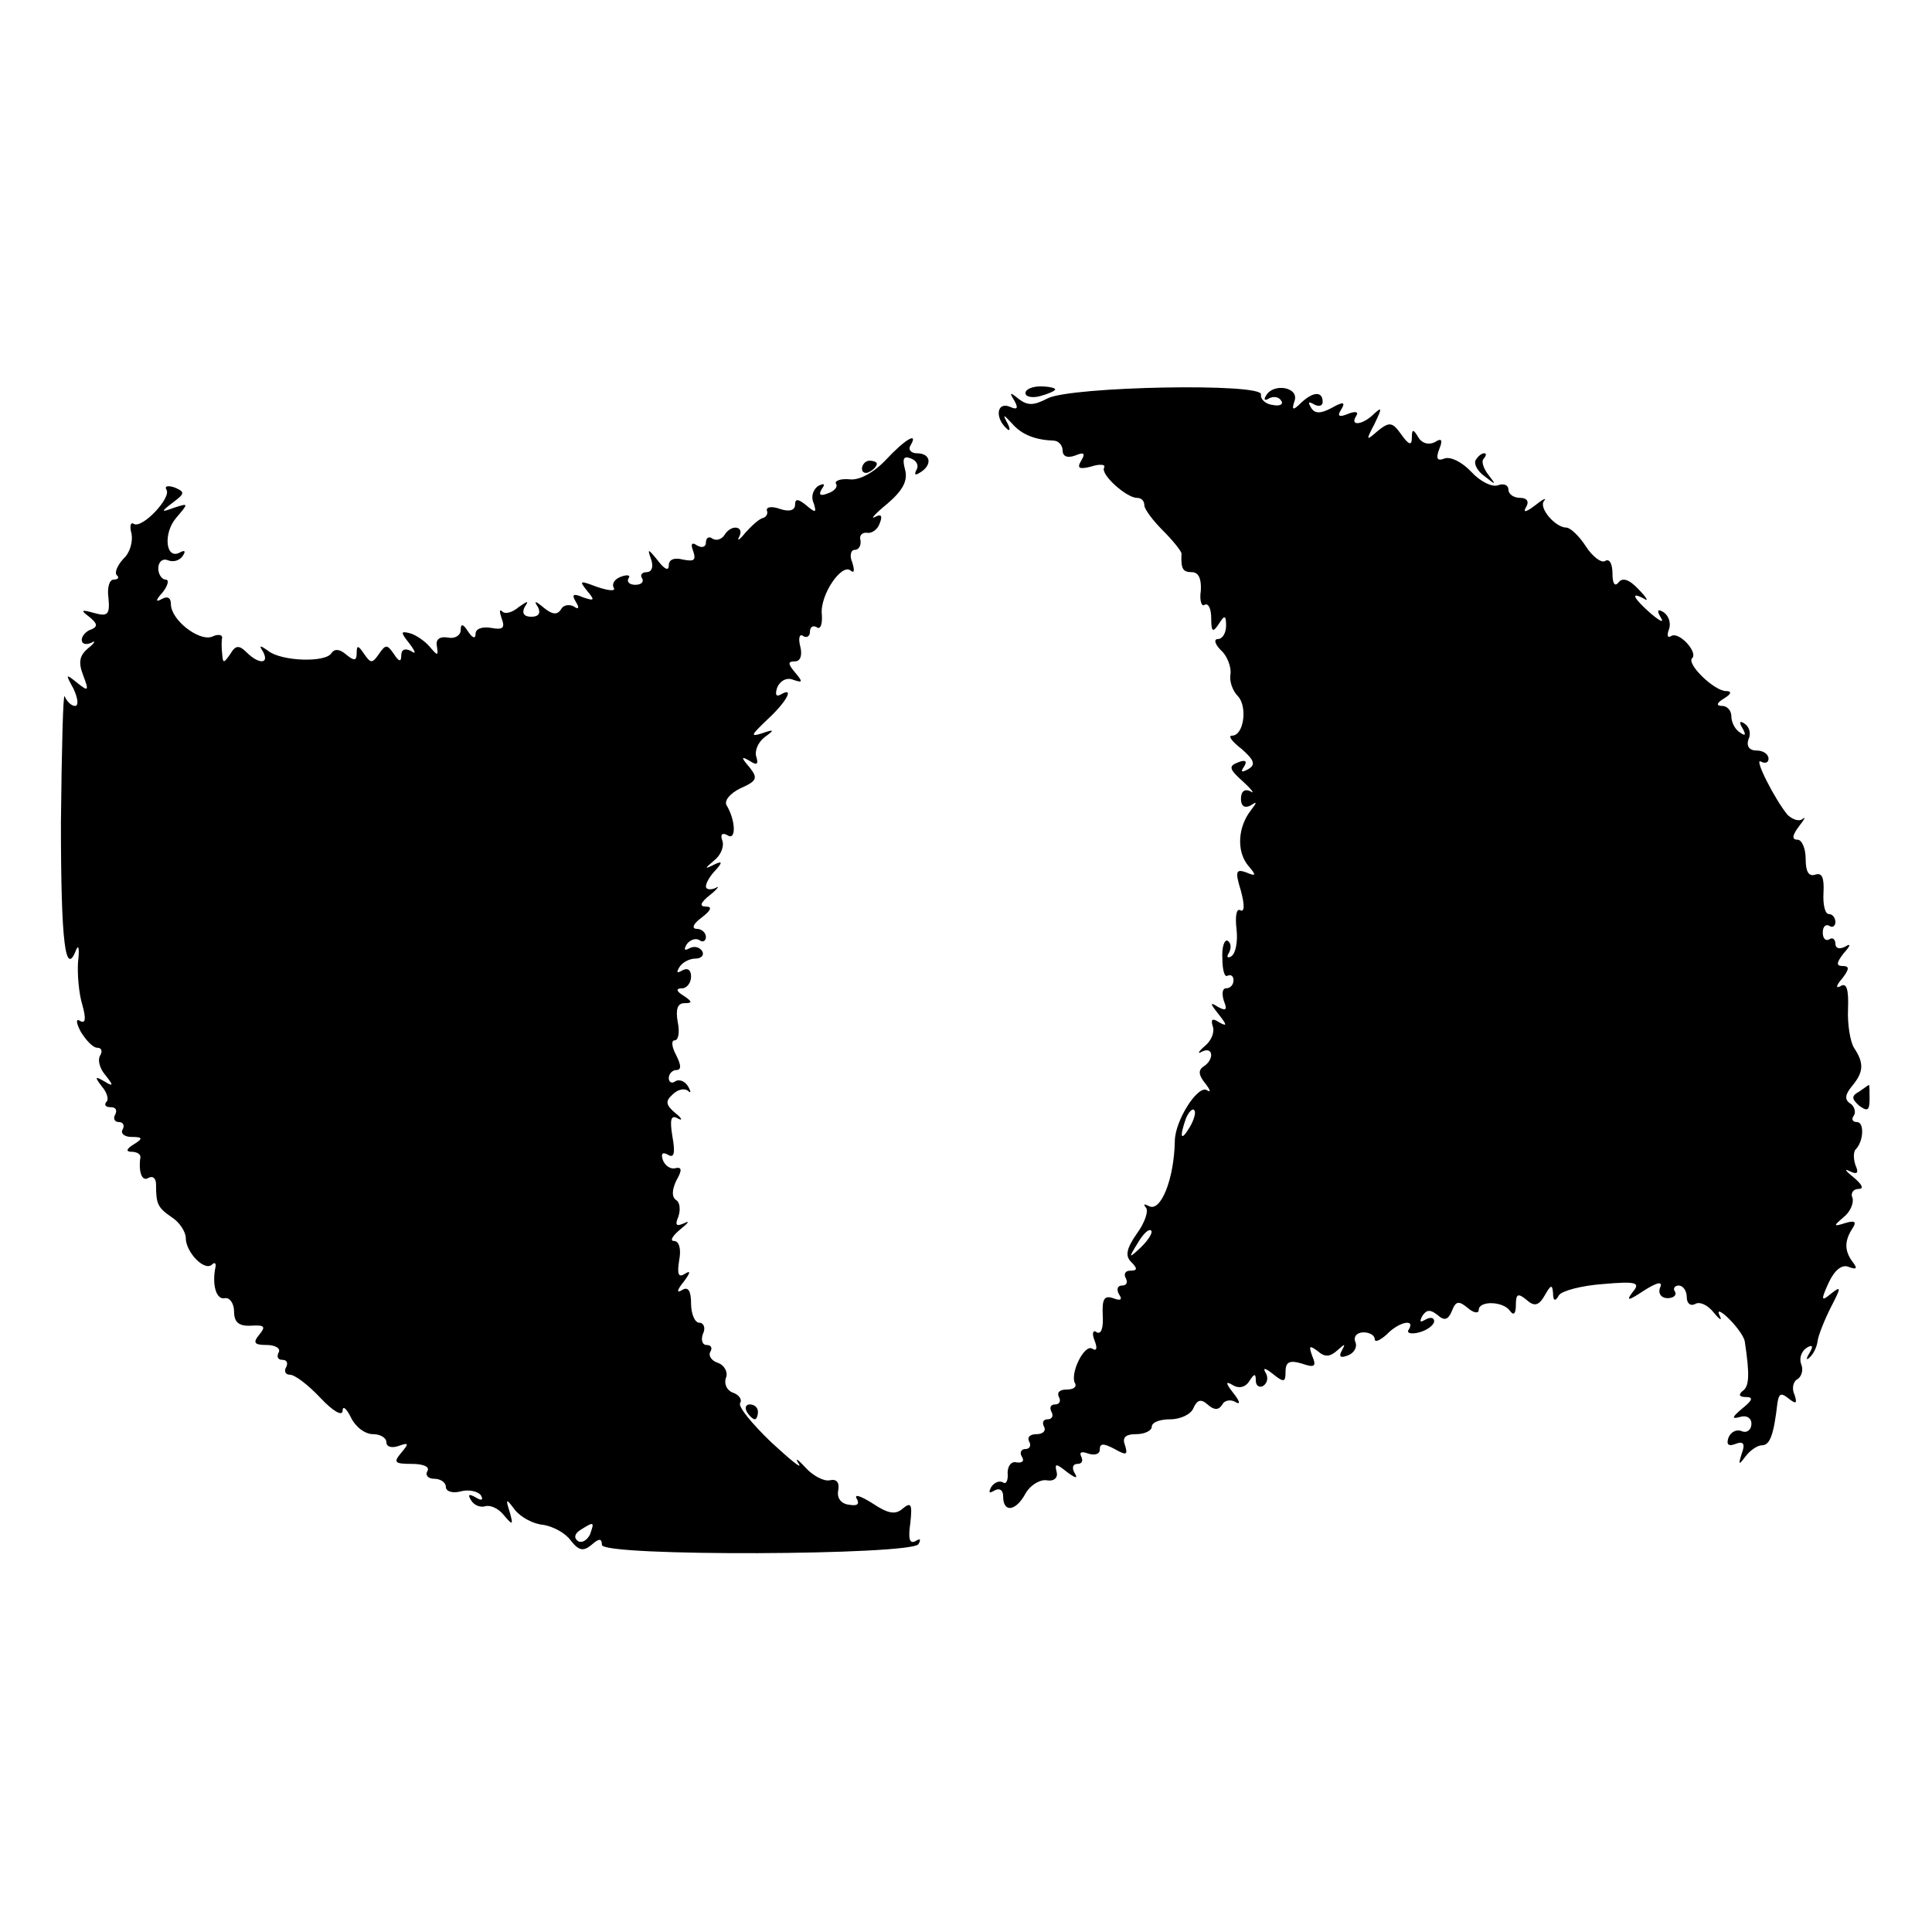 <?xml version="1.0" standalone="no"?>
<!DOCTYPE svg PUBLIC "-//W3C//DTD SVG 20010904//EN"
 "http://www.w3.org/TR/2001/REC-SVG-20010904/DTD/svg10.dtd">
<svg version="1.0" xmlns="http://www.w3.org/2000/svg"
 width="260pt" height="260pt" viewBox="0 0 260 260"
 preserveAspectRatio="xMidYMid meet">
<g transform="translate(0,260) scale(0.1,-0.1)"
fill="#000000" stroke="none">
<path d="M1380 2071 c0 -5 9 -7 20 -4 11 3 20 7 20 9 0 2 -9 4 -20 4 -11 0
-20 -4 -20 -9z"/>
<path d="M1410 2064 c-19 -10 -27 -10 -39 -1 -12 10 -13 9 -6 -2 6 -11 4 -13
-7 -8 -17 6 -19 -16 -3 -30 4 -4 5 -1 1 7 -7 13 -6 13 6 0 13 -15 31 -22 56
-23 6 0 12 -6 12 -13 0 -8 6 -11 17 -7 12 5 14 3 8 -7 -6 -10 -3 -12 13 -8 12
4 20 3 18 -1 -6 -9 30 -41 44 -41 6 0 10 -4 10 -10 0 -5 11 -20 25 -34 14 -14
25 -28 25 -31 -1 -21 2 -25 14 -25 9 0 13 -9 12 -25 -2 -13 1 -22 5 -19 5 3 9
-5 9 -18 0 -18 2 -20 10 -8 8 13 10 12 10 -2 0 -10 -5 -18 -11 -18 -6 0 -4 -7
4 -15 9 -8 14 -23 13 -32 -2 -10 3 -23 10 -30 13 -14 8 -53 -8 -53 -6 0 0 -8
13 -18 17 -15 19 -21 9 -27 -9 -5 -11 -4 -6 3 5 8 2 10 -8 6 -13 -5 -12 -9 7
-26 12 -11 16 -17 10 -13 -8 4 -13 0 -13 -10 0 -10 5 -13 13 -9 9 6 9 5 0 -7
-17 -22 -19 -54 -4 -73 12 -14 12 -16 -2 -10 -14 5 -15 1 -7 -25 5 -19 5 -29
-1 -26 -5 3 -7 -8 -5 -25 2 -17 -1 -33 -7 -37 -5 -3 -7 -1 -3 5 3 6 3 13 -2
16 -4 2 -8 -8 -7 -24 0 -15 3 -26 7 -23 5 2 8 -1 8 -6 0 -6 -4 -11 -10 -11 -5
0 -6 -7 -3 -17 5 -12 3 -14 -8 -8 -11 7 -11 5 1 -10 11 -14 12 -17 1 -11 -9 6
-12 5 -9 -5 3 -8 -2 -20 -11 -27 -9 -8 -10 -11 -3 -7 15 7 16 -11 2 -20 -8 -5
-7 -12 2 -23 7 -9 8 -13 2 -9 -12 7 -43 -41 -43 -69 -1 -51 -19 -96 -35 -87
-6 3 -8 3 -4 -2 4 -4 -1 -20 -12 -35 -14 -20 -16 -30 -8 -38 9 -9 9 -12 -1
-12 -7 0 -9 -5 -6 -10 3 -6 1 -10 -5 -10 -6 0 -8 -5 -4 -12 5 -7 2 -9 -8 -5
-12 4 -15 -1 -14 -23 1 -17 -2 -26 -8 -23 -5 4 -7 -1 -3 -11 4 -10 3 -15 -3
-11 -11 7 -31 -35 -23 -47 2 -5 -3 -8 -12 -8 -9 0 -13 -4 -10 -10 3 -5 1 -10
-5 -10 -6 0 -8 -4 -5 -10 3 -5 1 -10 -5 -10 -6 0 -8 -4 -5 -10 3 -5 -1 -10
-10 -10 -9 0 -13 -4 -10 -10 3 -5 1 -10 -5 -10 -6 0 -8 -5 -5 -10 4 -6 1 -9
-7 -8 -7 2 -12 -5 -12 -14 1 -10 -2 -16 -6 -13 -5 3 -12 0 -16 -6 -4 -8 -3 -9
4 -5 7 4 12 1 12 -8 0 -22 17 -20 30 4 6 11 19 19 28 18 10 -2 16 3 14 11 -3
12 -1 12 14 0 12 -9 15 -9 10 -1 -4 7 -2 12 4 12 6 0 8 4 5 10 -3 6 1 7 9 4 9
-3 16 -1 16 5 0 9 5 9 20 1 16 -9 18 -8 14 5 -4 10 0 15 15 15 12 0 21 5 21
10 0 6 11 10 25 10 14 0 28 7 31 15 5 11 10 13 19 5 9 -8 15 -8 20 0 3 6 12 7
18 3 7 -4 5 2 -3 12 -11 14 -11 17 -1 11 8 -5 17 -3 22 5 7 11 9 11 9 1 0 -7
5 -10 10 -7 6 4 7 12 3 18 -4 7 0 6 10 -2 15 -12 17 -11 17 3 0 13 5 16 22 11
17 -6 20 -4 14 10 -5 14 -4 15 7 7 10 -9 17 -8 27 1 10 9 11 9 6 0 -5 -9 -2
-11 8 -7 8 3 13 11 10 18 -3 7 2 13 11 13 8 0 15 -4 15 -9 0 -5 7 -2 16 6 16
17 39 22 30 7 -4 -5 3 -7 14 -4 11 3 20 10 20 15 0 5 -5 6 -12 2 -7 -4 -8 -3
-4 5 6 9 11 9 21 1 9 -8 14 -6 19 6 5 13 9 14 21 4 8 -7 15 -8 15 -3 0 13 33
12 42 -1 5 -7 8 -4 8 8 0 15 3 16 14 7 11 -10 17 -8 25 6 8 14 10 15 11 3 0
-11 3 -12 8 -3 4 6 31 13 59 15 46 4 51 2 40 -11 -9 -12 -6 -12 15 2 19 12 26
13 22 4 -3 -8 2 -14 10 -14 8 0 13 4 10 9 -3 4 0 8 5 8 6 0 11 -7 11 -16 0 -8
5 -12 11 -9 6 4 17 -1 25 -11 9 -11 12 -12 8 -4 -4 8 2 6 13 -5 11 -11 20 -24
21 -30 7 -46 6 -61 -3 -67 -6 -5 -4 -8 4 -8 11 0 10 -4 -5 -16 -13 -11 -14
-14 -3 -11 9 3 16 -1 16 -9 0 -8 -6 -13 -13 -10 -7 3 -15 -1 -18 -9 -3 -9 0
-12 10 -8 10 4 13 0 8 -13 -5 -16 -4 -16 5 -4 6 8 16 15 22 15 11 0 16 14 21
57 2 13 5 14 15 6 10 -8 12 -7 8 5 -4 8 -2 18 4 21 6 4 8 13 5 20 -3 8 0 17 7
22 8 5 10 3 4 -7 -5 -8 -4 -10 0 -6 5 4 10 14 11 22 1 8 9 28 18 46 14 27 14
29 0 18 -13 -11 -14 -9 -3 15 8 17 18 25 27 21 11 -4 12 -2 5 7 -11 15 -11 28
0 45 6 9 3 11 -10 7 -16 -5 -16 -4 -2 8 9 7 14 19 12 26 -3 6 1 12 8 12 8 0 5
6 -7 16 -10 8 -13 12 -5 8 10 -5 13 -3 8 8 -3 9 -3 19 1 22 10 11 11 36 1 36
-6 0 -8 4 -4 9 3 5 0 13 -5 16 -8 5 -7 12 2 23 16 19 17 31 3 52 -5 8 -9 32
-8 52 1 27 -2 36 -10 31 -7 -4 -6 1 2 10 10 13 10 17 1 17 -9 0 -9 4 1 17 10
11 10 14 2 9 -8 -4 -13 -2 -13 4 0 6 -4 9 -8 6 -5 -3 -9 1 -9 9 0 8 4 12 9 9
4 -3 8 0 8 5 0 6 -4 11 -9 11 -5 0 -8 13 -7 29 1 20 -2 27 -11 24 -9 -3 -13 4
-13 21 0 14 -5 26 -11 26 -8 0 -7 6 2 18 7 9 10 14 5 10 -5 -4 -13 -1 -20 5
-17 20 -47 79 -36 72 6 -3 10 -1 10 4 0 6 -7 11 -16 11 -10 0 -14 6 -11 15 4
8 1 17 -5 21 -7 5 -8 2 -3 -6 5 -9 4 -11 -3 -6 -7 4 -12 14 -12 22 0 8 -6 14
-12 14 -9 0 -8 4 2 10 10 6 11 10 3 10 -16 0 -53 36 -46 44 9 8 -18 37 -28 30
-5 -3 -6 1 -3 9 3 8 0 18 -7 23 -8 5 -10 3 -4 -7 5 -8 -1 -5 -13 5 -24 21 -29
31 -9 20 6 -4 3 2 -8 13 -13 14 -22 16 -27 9 -5 -6 -8 -1 -8 12 0 13 -4 21
-10 17 -5 -3 -17 6 -26 20 -9 14 -21 25 -26 25 -15 0 -38 27 -30 36 4 5 -2 2
-12 -6 -13 -10 -17 -10 -12 -2 4 7 1 12 -8 12 -9 0 -16 5 -16 11 0 6 -6 9 -14
6 -8 -3 -24 5 -36 18 -12 13 -28 21 -36 18 -10 -4 -12 0 -7 13 5 12 3 15 -6 9
-8 -4 -17 -2 -22 6 -7 12 -9 12 -9 0 0 -11 -4 -10 -14 4 -12 17 -16 18 -32 5
-16 -14 -16 -13 -4 10 10 21 10 23 -1 13 -15 -15 -33 -17 -24 -3 4 6 -1 7 -11
3 -12 -5 -15 -3 -9 6 6 10 3 11 -13 2 -15 -8 -23 -8 -28 1 -4 7 -3 8 4 4 7 -4
12 -2 12 3 0 15 -13 14 -29 -1 -11 -11 -13 -10 -9 2 7 19 -28 25 -38 8 -4 -6
-2 -8 4 -4 6 3 13 2 16 -3 4 -5 -2 -8 -11 -6 -10 1 -17 8 -16 14 4 16 -255 11
-287 -5z m191 -981 c-12 -20 -14 -14 -5 12 4 9 9 14 11 11 3 -2 0 -13 -6 -23z
m-65 -161 c-17 -16 -18 -16 -5 5 7 12 15 20 18 17 3 -2 -3 -12 -13 -22z"/>
<path d="M1192 1981 c-16 -17 -36 -28 -49 -26 -12 1 -20 -2 -18 -6 3 -4 -2
-10 -11 -13 -10 -4 -13 -2 -8 6 5 7 3 8 -5 4 -7 -5 -10 -15 -6 -23 4 -13 3
-14 -10 -3 -11 9 -15 9 -15 1 0 -8 -8 -10 -20 -6 -11 4 -19 3 -18 -2 2 -4 -1
-9 -5 -10 -5 -1 -15 -10 -24 -20 -8 -10 -12 -12 -8 -5 7 14 -11 17 -20 2 -4
-6 -11 -8 -16 -5 -5 4 -9 1 -9 -5 0 -6 -5 -8 -12 -4 -7 5 -9 2 -5 -8 4 -12 1
-14 -14 -11 -12 3 -19 0 -19 -8 0 -8 -6 -5 -15 7 -13 16 -14 16 -9 2 4 -11 1
-18 -6 -18 -6 0 -9 -4 -6 -8 3 -5 -1 -9 -9 -9 -8 0 -12 4 -9 9 3 4 -2 5 -10 2
-9 -3 -13 -10 -10 -15 3 -5 -7 -4 -22 1 -24 9 -25 9 -14 -5 11 -13 10 -14 -5
-9 -14 6 -16 4 -10 -6 5 -8 4 -11 -3 -6 -6 3 -14 2 -17 -4 -5 -8 -12 -7 -23 2
-12 10 -14 10 -8 1 4 -8 1 -13 -9 -13 -10 0 -13 5 -9 13 6 9 5 9 -8 0 -8 -7
-18 -10 -22 -6 -4 4 -4 0 -1 -9 5 -13 2 -16 -14 -13 -12 2 -21 -1 -21 -8 0 -7
-4 -6 -10 3 -7 11 -10 11 -10 2 0 -7 -8 -12 -17 -10 -12 2 -17 -3 -15 -12 2
-13 1 -13 -10 0 -7 8 -19 16 -27 18 -12 3 -12 1 0 -14 9 -12 9 -15 2 -10 -8 4
-13 2 -13 -6 0 -9 -3 -9 -10 2 -9 13 -11 13 -20 0 -9 -13 -11 -13 -20 0 -8 12
-10 12 -10 1 0 -10 -3 -11 -14 -2 -9 8 -16 8 -20 2 -8 -13 -67 -11 -85 3 -11
8 -13 8 -7 -1 9 -17 -6 -17 -22 -1 -10 10 -15 10 -22 -2 -9 -13 -10 -13 -11 0
-1 8 -1 18 0 22 0 4 -6 5 -14 1 -18 -6 -55 23 -55 44 0 9 -5 11 -12 7 -9 -5
-9 -2 1 9 7 9 9 17 4 17 -5 0 -10 7 -10 15 0 9 6 14 13 11 8 -3 16 0 20 6 4 6
3 8 -3 5 -20 -12 -24 25 -6 46 17 20 17 20 -2 14 -19 -7 -19 -6 -2 7 16 12 16
14 2 20 -9 3 -14 2 -11 -3 7 -11 -33 -53 -44 -46 -4 3 -6 -3 -3 -13 2 -11 -2
-26 -11 -34 -8 -9 -12 -18 -9 -22 4 -3 2 -6 -4 -6 -6 0 -9 -11 -7 -25 2 -22
-1 -25 -19 -20 -18 5 -19 4 -7 -5 11 -9 12 -13 3 -17 -7 -2 -13 -9 -13 -14 0
-6 6 -7 13 -4 6 4 5 0 -4 -7 -12 -10 -14 -19 -7 -37 8 -21 7 -22 -8 -10 -16
13 -16 12 -5 -8 6 -13 7 -23 2 -23 -5 0 -11 6 -14 13 -2 6 -4 -70 -5 -170 0
-163 6 -210 21 -170 3 6 4 -1 2 -18 -1 -16 1 -42 6 -58 5 -18 4 -25 -3 -21 -6
4 -6 -2 1 -15 7 -11 16 -21 22 -21 6 0 7 -5 4 -10 -4 -6 -1 -18 7 -27 11 -14
11 -16 -2 -8 -12 7 -13 6 -3 -7 7 -8 10 -18 6 -21 -3 -4 -1 -7 6 -7 7 0 9 -4
6 -10 -3 -5 -1 -10 5 -10 6 0 8 -5 5 -10 -3 -5 2 -10 12 -10 15 0 16 -2 3 -10
-10 -6 -11 -10 -3 -10 7 0 12 -3 12 -7 -3 -20 2 -34 11 -28 6 3 10 -1 10 -9 0
-26 2 -31 21 -44 11 -7 19 -20 19 -28 0 -19 25 -45 35 -36 4 4 6 2 5 -3 -5
-24 1 -45 13 -42 6 1 12 -7 12 -18 0 -14 6 -20 23 -19 18 1 20 -1 11 -12 -9
-11 -7 -14 10 -14 12 0 19 -5 16 -10 -3 -6 -1 -10 5 -10 6 0 8 -4 5 -10 -3 -5
-1 -10 5 -10 7 0 25 -14 41 -31 17 -18 29 -25 30 -18 0 8 5 4 11 -8 6 -13 19
-23 30 -23 10 0 18 -5 18 -11 0 -6 7 -8 16 -5 14 5 15 4 4 -9 -11 -13 -9 -15
14 -15 16 0 25 -4 21 -10 -3 -5 1 -10 9 -10 9 0 16 -5 16 -11 0 -6 9 -9 20 -6
11 3 23 0 27 -5 4 -7 1 -8 -7 -3 -9 5 -11 4 -6 -4 4 -7 13 -10 19 -8 7 2 18
-3 25 -12 12 -14 13 -14 8 4 -6 19 -5 19 7 3 8 -10 25 -19 38 -20 13 -2 30
-11 37 -21 11 -14 17 -15 28 -6 10 9 14 9 14 0 0 -16 417 -14 426 1 4 7 2 8
-4 4 -8 -4 -10 3 -7 24 3 26 1 29 -10 20 -10 -9 -20 -7 -41 7 -16 10 -25 13
-21 6 4 -7 1 -10 -10 -8 -11 1 -17 9 -15 19 2 11 -2 16 -11 14 -8 -2 -23 6
-33 17 -11 12 -15 14 -9 5 5 -8 -11 5 -37 29 -26 25 -45 48 -42 53 3 4 -1 11
-10 14 -8 3 -12 12 -9 20 3 7 -2 17 -11 20 -9 3 -13 10 -10 15 3 5 1 9 -5 9
-6 0 -8 7 -5 15 4 8 1 15 -5 15 -6 0 -11 12 -11 26 0 17 -4 23 -12 18 -8 -5
-7 0 2 11 9 12 10 16 2 11 -9 -6 -11 -1 -8 18 3 15 0 26 -7 26 -6 0 -2 7 9 16
10 8 13 12 5 8 -11 -5 -13 -3 -8 9 3 9 2 19 -3 22 -6 4 -6 13 0 26 8 14 8 19
-1 17 -6 -2 -14 3 -17 11 -3 9 0 11 7 7 8 -5 10 2 6 24 -4 24 -2 30 7 25 7 -4
6 0 -3 7 -13 11 -14 16 -4 25 7 7 16 9 21 5 4 -4 4 -1 0 6 -4 7 -12 10 -17 7
-5 -4 -9 -1 -9 4 0 6 5 11 10 11 7 0 7 6 0 20 -6 11 -7 20 -2 20 5 0 7 11 4
25 -3 17 0 25 9 25 11 0 11 2 -1 10 -10 6 -11 10 -2 10 6 0 12 7 12 16 0 9 -5
12 -12 8 -7 -4 -8 -3 -4 4 4 7 14 12 22 12 8 0 12 5 9 10 -4 6 -11 7 -17 4 -7
-4 -8 -2 -4 5 4 6 12 9 17 6 5 -4 9 -1 9 4 0 6 -6 11 -12 11 -8 0 -5 7 6 15
13 10 15 15 6 15 -9 0 -8 5 6 16 10 8 13 13 7 9 -7 -3 -13 -2 -13 2 0 5 6 15
13 22 10 11 9 13 -3 7 -12 -6 -12 -5 1 6 9 7 14 19 11 27 -3 8 0 11 7 7 12 -8
11 20 -1 40 -4 6 4 16 18 23 23 10 24 14 13 28 -12 14 -12 16 0 9 9 -6 12 -5
9 5 -3 8 2 20 11 27 14 10 13 11 -4 5 -16 -5 -14 -2 8 19 26 24 37 45 17 33
-6 -3 -7 1 -4 10 4 9 13 14 22 10 12 -4 13 -3 2 10 -10 12 -10 15 0 15 7 0 10
8 7 20 -3 11 -1 18 4 14 5 -3 9 0 9 6 0 6 4 9 9 6 5 -4 8 4 7 17 -3 26 27 70
39 59 5 -4 5 1 2 11 -4 9 -2 17 3 17 6 0 9 6 8 13 -2 6 2 11 9 10 6 -1 14 4
17 13 4 10 2 13 -7 8 -6 -3 1 5 17 18 21 18 28 31 24 46 -4 15 -2 19 8 15 8
-3 11 -10 7 -16 -3 -6 -1 -7 5 -3 17 10 15 26 -4 26 -8 0 -12 5 -9 10 12 20
-7 9 -33 -19z m-398 -1446 c-4 -8 -11 -12 -16 -9 -6 4 -5 10 3 15 19 12 19 11
13 -6z"/>
<path d="M1986 1981 c-3 -5 2 -15 12 -22 15 -12 16 -12 5 2 -7 9 -10 19 -6 22
3 4 4 7 0 7 -3 0 -8 -4 -11 -9z"/>
<path d="M1160 1969 c0 -5 5 -7 10 -4 6 3 10 8 10 11 0 2 -4 4 -10 4 -5 0 -10
-5 -10 -11z"/>
<path d="M2502 1131 c-11 -6 -10 -10 0 -19 11 -8 14 -7 14 9 0 10 0 19 -1 19
0 0 -6 -4 -13 -9z"/>
<path d="M1005 700 c3 -5 8 -10 11 -10 2 0 4 5 4 10 0 6 -5 10 -11 10 -5 0 -7
-4 -4 -10z"/>
</g>
</svg>
